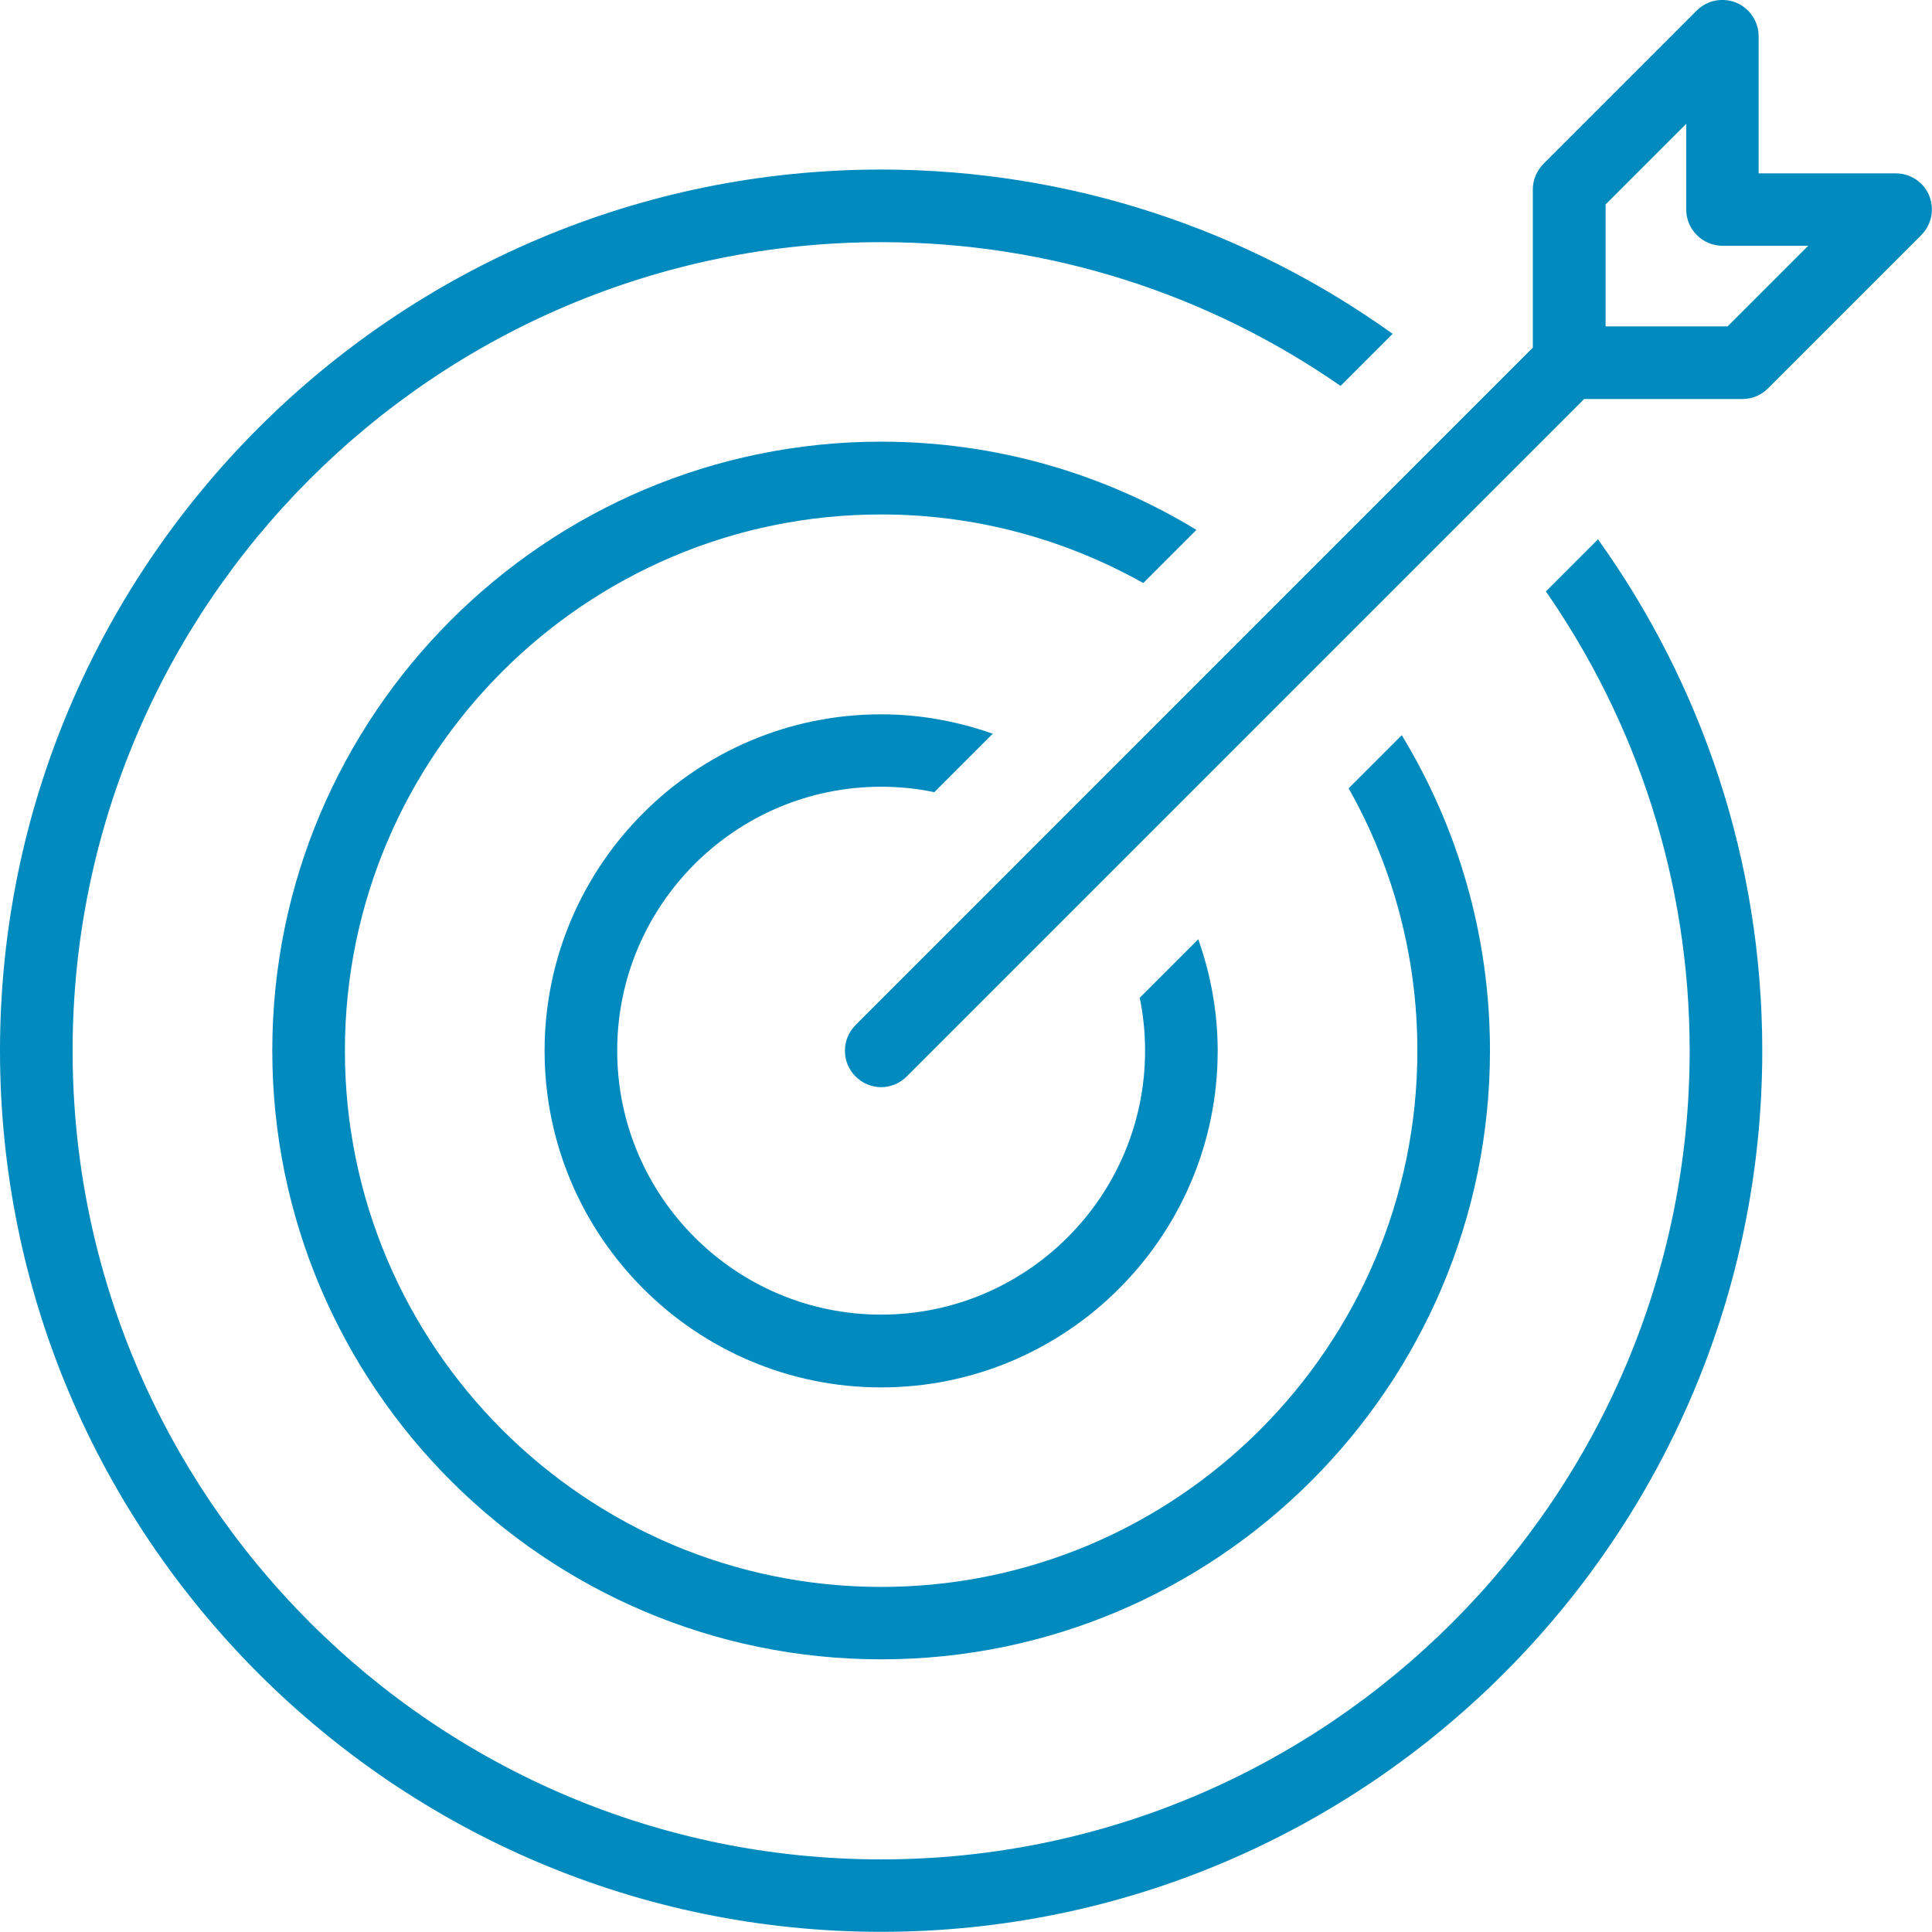 <?xml version="1.0" encoding="UTF-8"?>
<svg id="Layer_2" data-name="Layer 2" xmlns="http://www.w3.org/2000/svg" viewBox="0 0 106.43 106.42">
  <defs>
    <style>
      .cls-1 {
        fill: #018abe;
      }
    </style>
  </defs>
  <g id="Marketing_icons" data-name="Marketing icons">
    <g>
      <path class="cls-1" d="M85.16,32.58c4.99,7.19,7.92,15.91,7.92,25.31,0,24.56-19.98,44.54-44.54,44.54S4,82.44,4,57.88,23.98,13.34,48.54,13.34c9.4,0,18.12,2.93,25.31,7.92l2.87-2.87c-7.95-5.69-17.67-9.05-28.17-9.05C21.78,9.34,0,31.12,0,57.88s21.78,48.54,48.54,48.54,48.54-21.78,48.54-48.54c0-10.5-3.36-20.22-9.05-28.17l-2.87,2.87Z"/>
      <path class="cls-1" d="M74.3,43.44c2.41,4.27,3.78,9.2,3.78,14.44,0,16.29-13.25,29.54-29.54,29.54s-29.54-13.25-29.54-29.54,13.25-29.54,29.54-29.54c5.24,0,10.17,1.38,14.44,3.78l2.93-2.93c-5.07-3.08-11.01-4.86-17.37-4.86-18.49,0-33.54,15.05-33.54,33.54s15.05,33.54,33.54,33.54,33.54-15.05,33.54-33.54c0-6.35-1.78-12.3-4.86-17.37l-2.93,2.93Z"/>
      <path class="cls-1" d="M62.78,54.95c.2,.95,.3,1.93,.3,2.93,0,8.02-6.52,14.54-14.54,14.54s-14.54-6.52-14.54-14.54,6.52-14.54,14.54-14.54c1,0,1.98,.1,2.93,.3l3.22-3.22c-1.93-.68-3.99-1.07-6.15-1.07-10.22,0-18.54,8.32-18.54,18.54s8.32,18.54,18.54,18.54,18.54-8.32,18.54-18.54c0-2.16-.39-4.22-1.07-6.15l-3.22,3.22Z"/>
      <path class="cls-1" d="M106.28,10.78c-.31-.75-1.04-1.23-1.85-1.23h-7.55V2c0-.81-.49-1.54-1.23-1.85-.75-.31-1.61-.14-2.18,.43l-8.44,8.44c-.37,.38-.59,.88-.59,1.41v8.72L47.13,56.47c-.78,.78-.78,2.05,0,2.83,.39,.39,.9,.59,1.41,.59s1.02-.2,1.41-.59L87.27,21.98h8.72c.53,0,1.04-.21,1.41-.59l8.44-8.44c.57-.57,.74-1.43,.43-2.18Zm-11.11,7.2h-6.72v-6.72l4.44-4.44v4.72c0,1.1,.9,2,2,2h4.72l-4.44,4.44Z"/>
    </g>
  </g>
</svg>